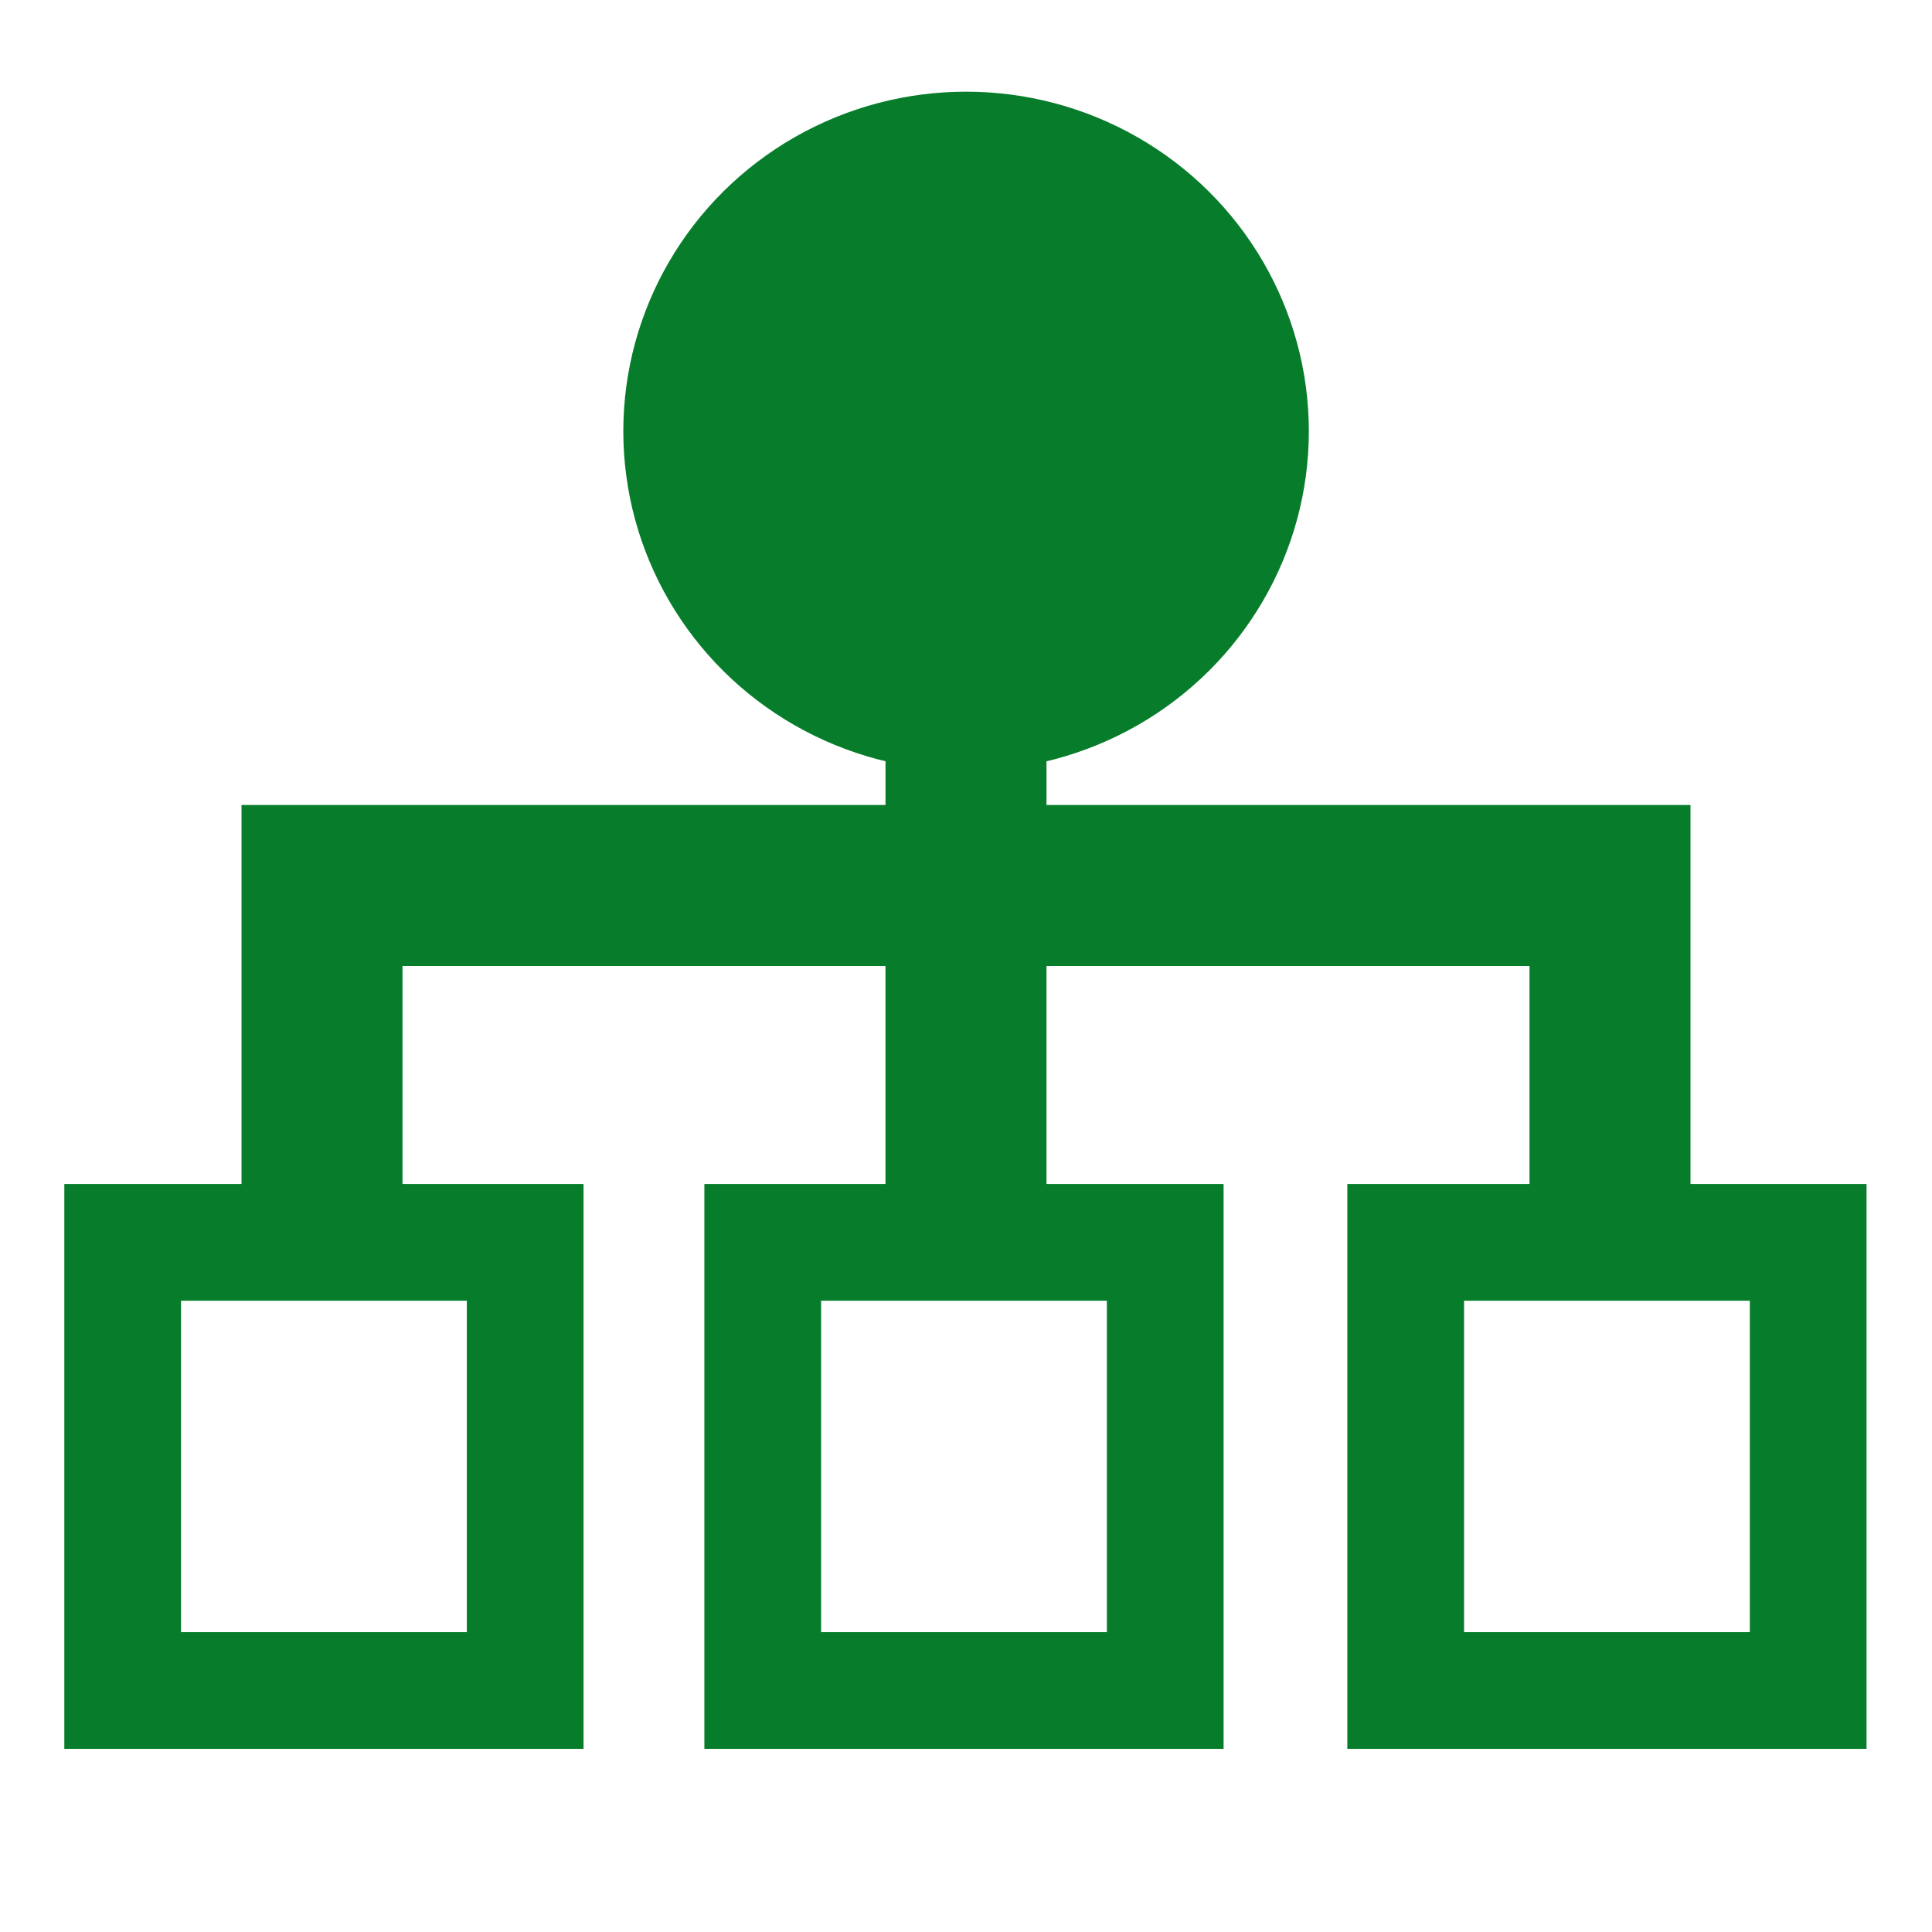 <?xml version="1.0" encoding="UTF-8" standalone="no"?>
<svg
   version="1.1"
   width="24"
   height="24"
   viewBox="0 0 24 24"
   id="svg4"
   sodipodi:docname="tree.svg"
   inkscape:version="1.1 (c68e22c387, 2021-05-23)"
   xmlns:inkscape="http://www.inkscape.org/namespaces/inkscape"
   xmlns:sodipodi="http://sodipodi.sourceforge.net/DTD/sodipodi-0.dtd"
   xmlns="http://www.w3.org/2000/svg"
   xmlns:svg="http://www.w3.org/2000/svg"
   xmlns:rdf="http://www.w3.org/1999/02/22-rdf-syntax-ns#"
   xmlns:cc="http://creativecommons.org/ns#"
   xmlns:dc="http://purl.org/dc/elements/1.1/">
  <defs
     id="defs8" />
  <sodipodi:namedview
     pagecolor="#ffffff"
     bordercolor="#666666"
     borderopacity="1"
     objecttolerance="10"
     gridtolerance="10"
     guidetolerance="10"
     inkscape:pageopacity="0"
     inkscape:pageshadow="2"
     inkscape:window-width="1920"
     inkscape:window-height="1017"
     id="namedview6"
     showgrid="true"
     inkscape:zoom="25.220142"
     inkscape:cx="4.1831644"
     inkscape:cy="11.994381"
     inkscape:window-x="-8"
     inkscape:window-y="-8"
     inkscape:window-maximized="1"
     inkscape:current-layer="svg4"
     inkscape:document-rotation="0"
     inkscape:pagecheckerboard="0">
    <inkscape:grid
       type="xygrid"
       id="grid6" />
  </sodipodi:namedview>
  <path
     style="fill:#077d2b;fill-opacity:1;stroke:none;stroke-width:1px;stroke-linecap:butt;stroke-linejoin:miter;stroke-opacity:1"
     d="m 3,10 v 5 h 2 v -3 h 6 v 3 h 2 v -3 h 6 v 3 h 2 V 10 H 13 V 7 h -2 v 3 z"
     id="path262"
     sodipodi:nodetypes="ccccccccccccccccc" />
  <ellipse
     style="fill:#077d2b;fill-opacity:1;stroke:none;stroke-width:1.54;stroke-linejoin:round"
     id="path1872-2"
     cx="12.001"
     cy="5.357"
     rx="4.258"
     ry="4.218" />
  <rect
     style="fill:none;stroke:#077d2b;stroke-width:1.45;stroke-linejoin:miter;stroke-miterlimit:4;stroke-dasharray:none;stroke-opacity:1"
     id="rect1250"
     width="5"
     height="5.567"
     x="1.524"
     y="15.433" />
  <rect
     style="fill:none;stroke:#077d2b;stroke-width:1.45;stroke-linejoin:miter;stroke-miterlimit:4;stroke-dasharray:none;stroke-opacity:1"
     id="rect1250-6"
     width="5"
     height="5.567"
     x="9.475"
     y="15.433" />
  <rect
     style="fill:none;stroke:#077d2b;stroke-width:1.45;stroke-linejoin:miter;stroke-miterlimit:4;stroke-dasharray:none;stroke-opacity:1"
     id="rect1250-6-2"
     width="5"
     height="5.567"
     x="17.462"
     y="15.433" />
</svg>

